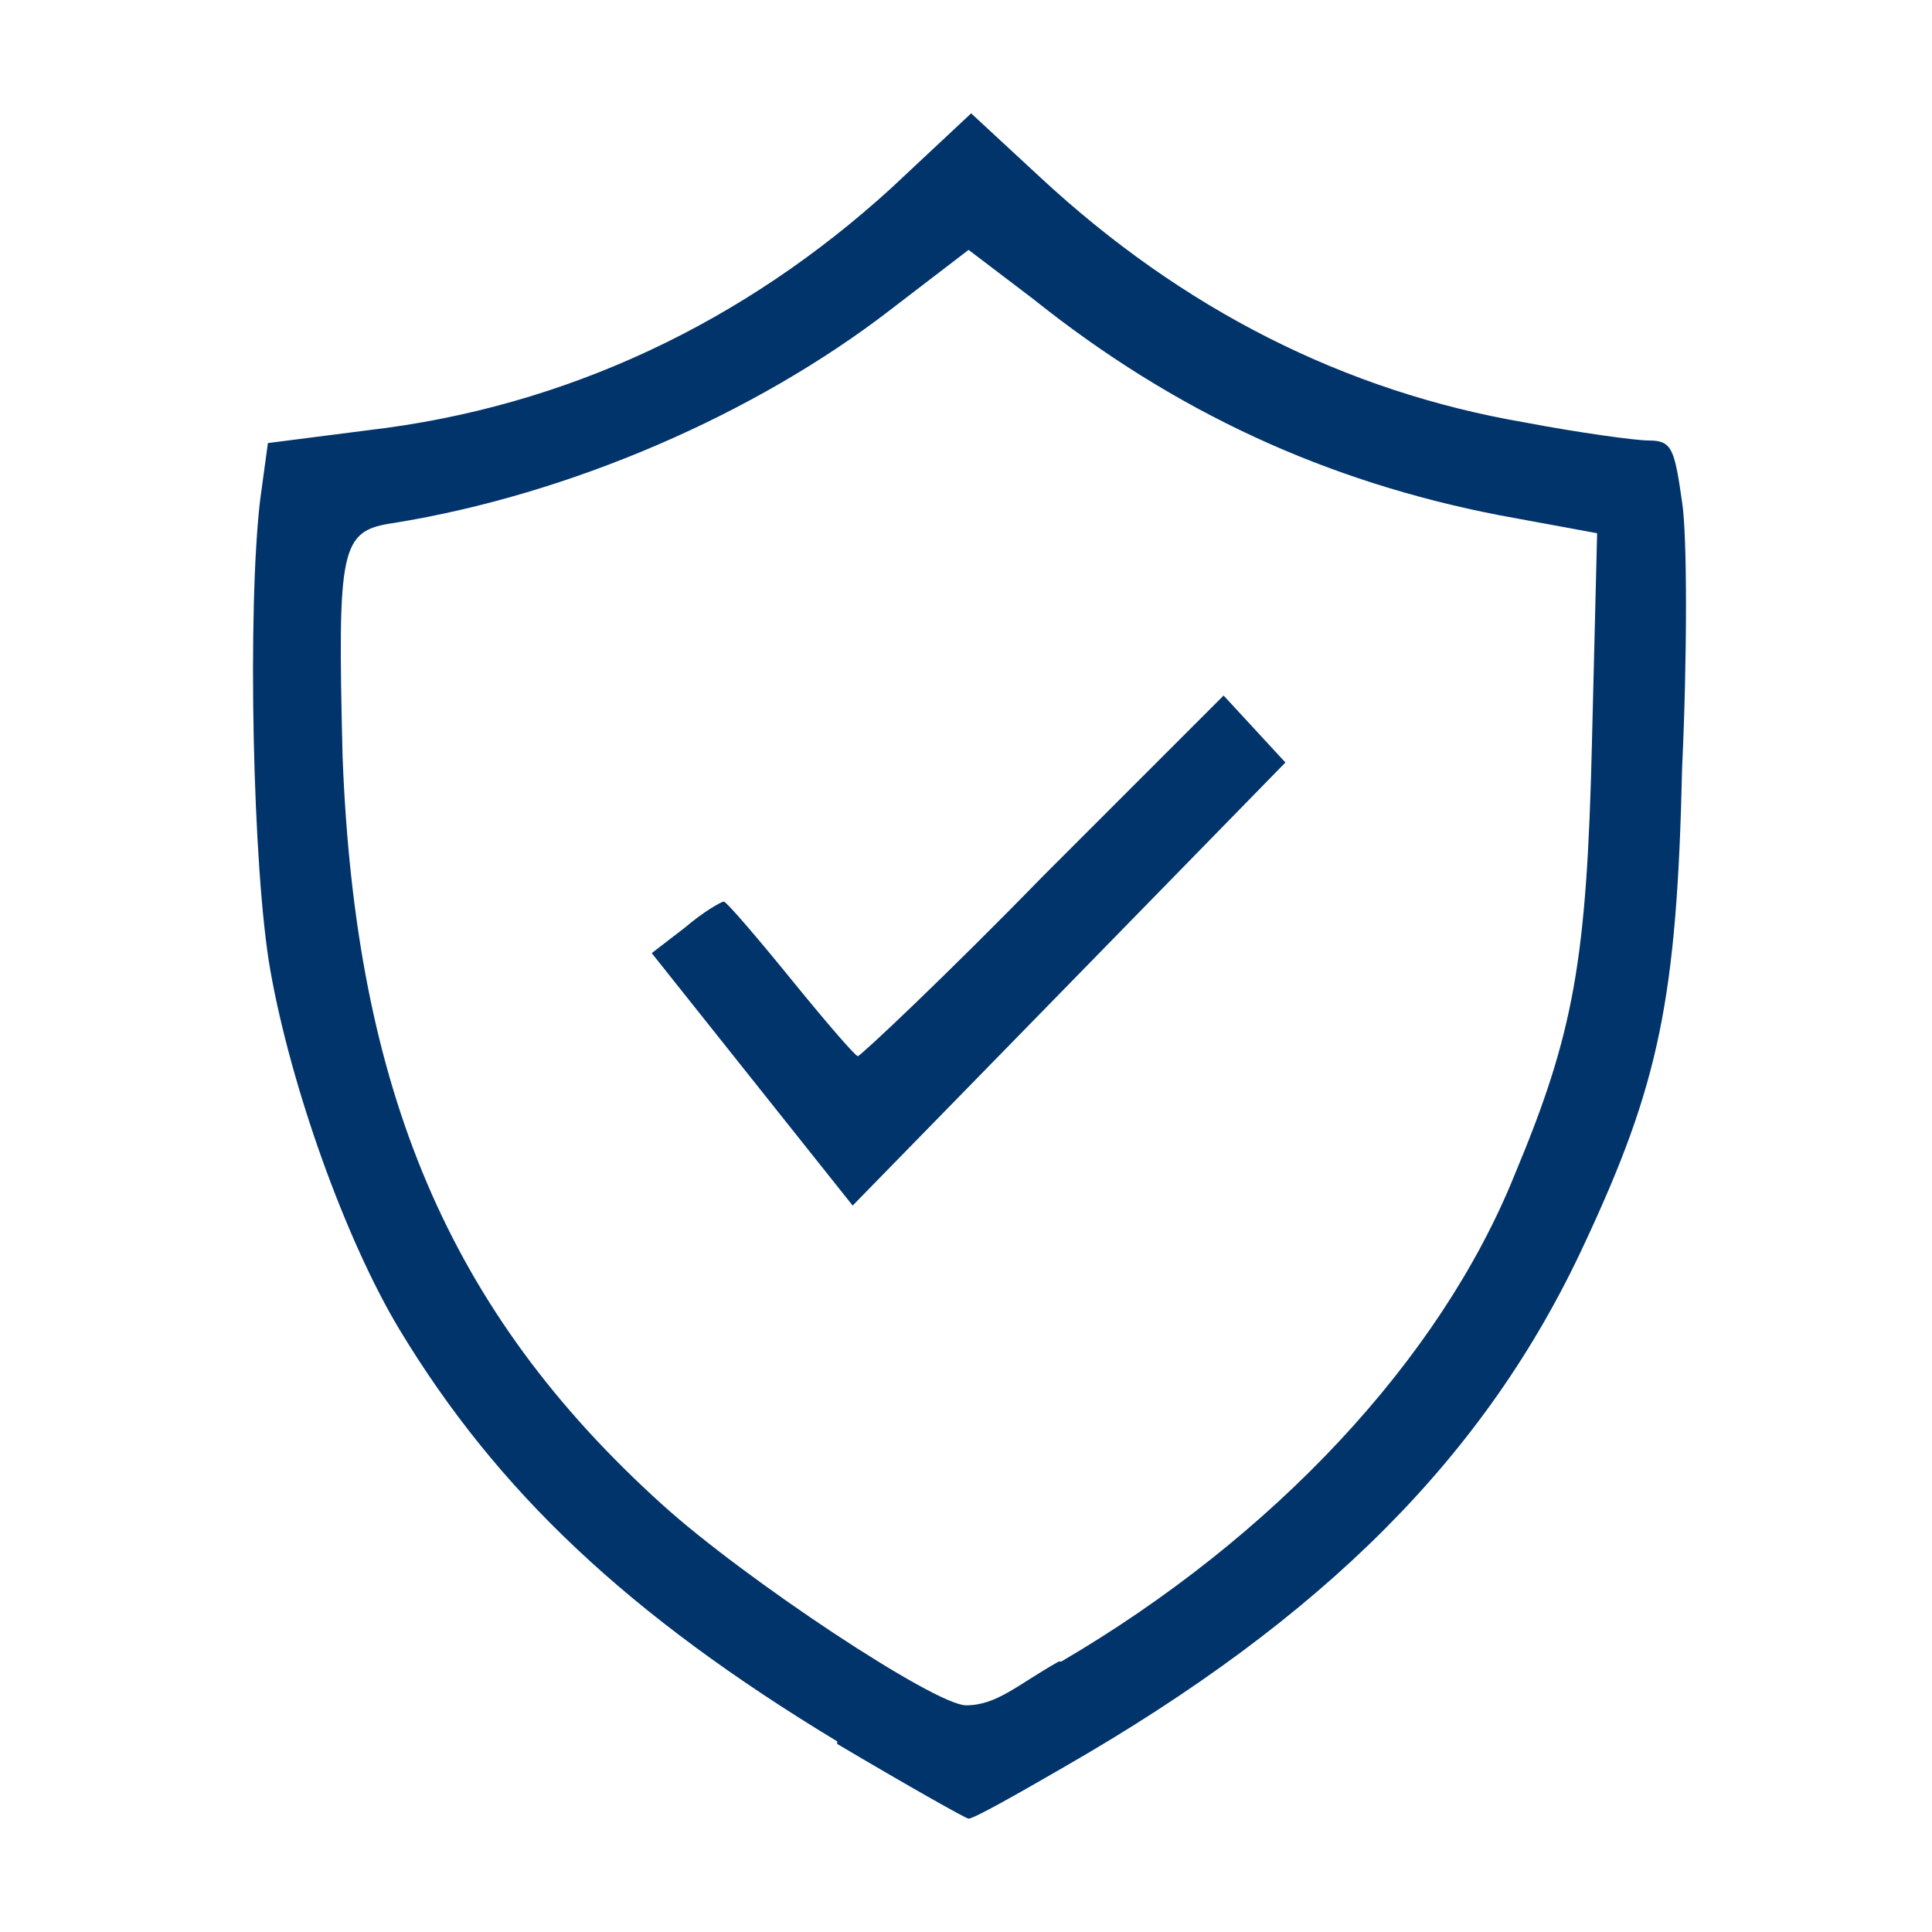<?xml version="1.0" encoding="UTF-8"?>
<svg id="svg5" xmlns="http://www.w3.org/2000/svg" xmlns:svg="http://www.w3.org/2000/svg" xmlns:sodipodi="http://sodipodi.sourceforge.net/DTD/sodipodi-0.dtd" xmlns:inkscape="http://www.inkscape.org/namespaces/inkscape" version="1.1" viewBox="0 0 75 75">
  <defs>
    <style>
      .cls-1, .cls-2 {
        fill: #01346b;
        stroke-width: 0px;
      }

      .cls-2 {
        display: none;
      }
    </style>
  </defs>
  <sodipodi:namedview id="namedview15859" bordercolor="#000000" borderopacity="0.25" inkscape:current-layer="layer2" inkscape:cx="-40.773824" inkscape:cy="40.035836" inkscape:deskcolor="#d1d1d1" inkscape:pagecheckerboard="0" inkscape:pageopacity="0.0" inkscape:showpageshadow="2" inkscape:window-height="706" inkscape:window-maximized="1" inkscape:window-width="1366" inkscape:window-x="-8" inkscape:window-y="-8" inkscape:zoom="2.710072" pagecolor="#ffffff" showgrid="false" showguides="false"/>
  <g id="layer2">
    <path id="rect16816" class="cls-2" d="M0,0h75v75H0V0Z" sodipodi:insensitive="true"/>
    <path id="path301" class="cls-1" d="M32.5,67.6c-8.1-4.9-13.2-9.7-17-16-2.1-3.5-4.2-9.4-5-13.9-.7-3.9-.9-14.1-.4-18.3l.3-2.2,3.9-.5c7.7-.9,14.6-4.2,20.3-9.4l3.1-2.9,2.7,2.5c5.5,5.1,11.8,8.3,18.8,9.5,2.1.4,4.3.7,4.8.7.9,0,1,.3,1.3,2.4.2,1.3.2,6,0,10.3-.2,9-.9,12.3-3.8,18.5-3.8,8.2-10.1,14.5-20.2,20.3-1.9,1.1-3.5,2-3.7,2-.1,0-2.4-1.3-5.1-2.9h0ZM41.2,64.5c8.2-4.8,14.7-11.7,17.6-18.9,2.3-5.5,2.8-8.3,3-16.8l.2-8.1-3.8-.7c-6.7-1.3-12.6-4-18.1-8.4l-2.5-1.9-3,2.3c-5.3,4.1-12.5,7.2-19.3,8.3-2.1.3-2.2.9-2,9.1.5,12.9,4.1,21.5,12.4,29,3.2,2.9,10.6,7.8,11.8,7.8s2-.8,3.6-1.7h0ZM29.2,41.9l-3.9-4.9,1.3-1c.7-.6,1.4-1,1.5-1,.1,0,1.3,1.4,2.6,3s2.5,3,2.6,3,3.4-3.1,7.2-7l7-7,1.2,1.3,1.2,1.3-8.4,8.6-8.4,8.6-3.9-4.9Z" sodipodi:nodetypes="cssscsscssssccscccssscsscssssssccscssscccccc"/>
  </g>
</svg>